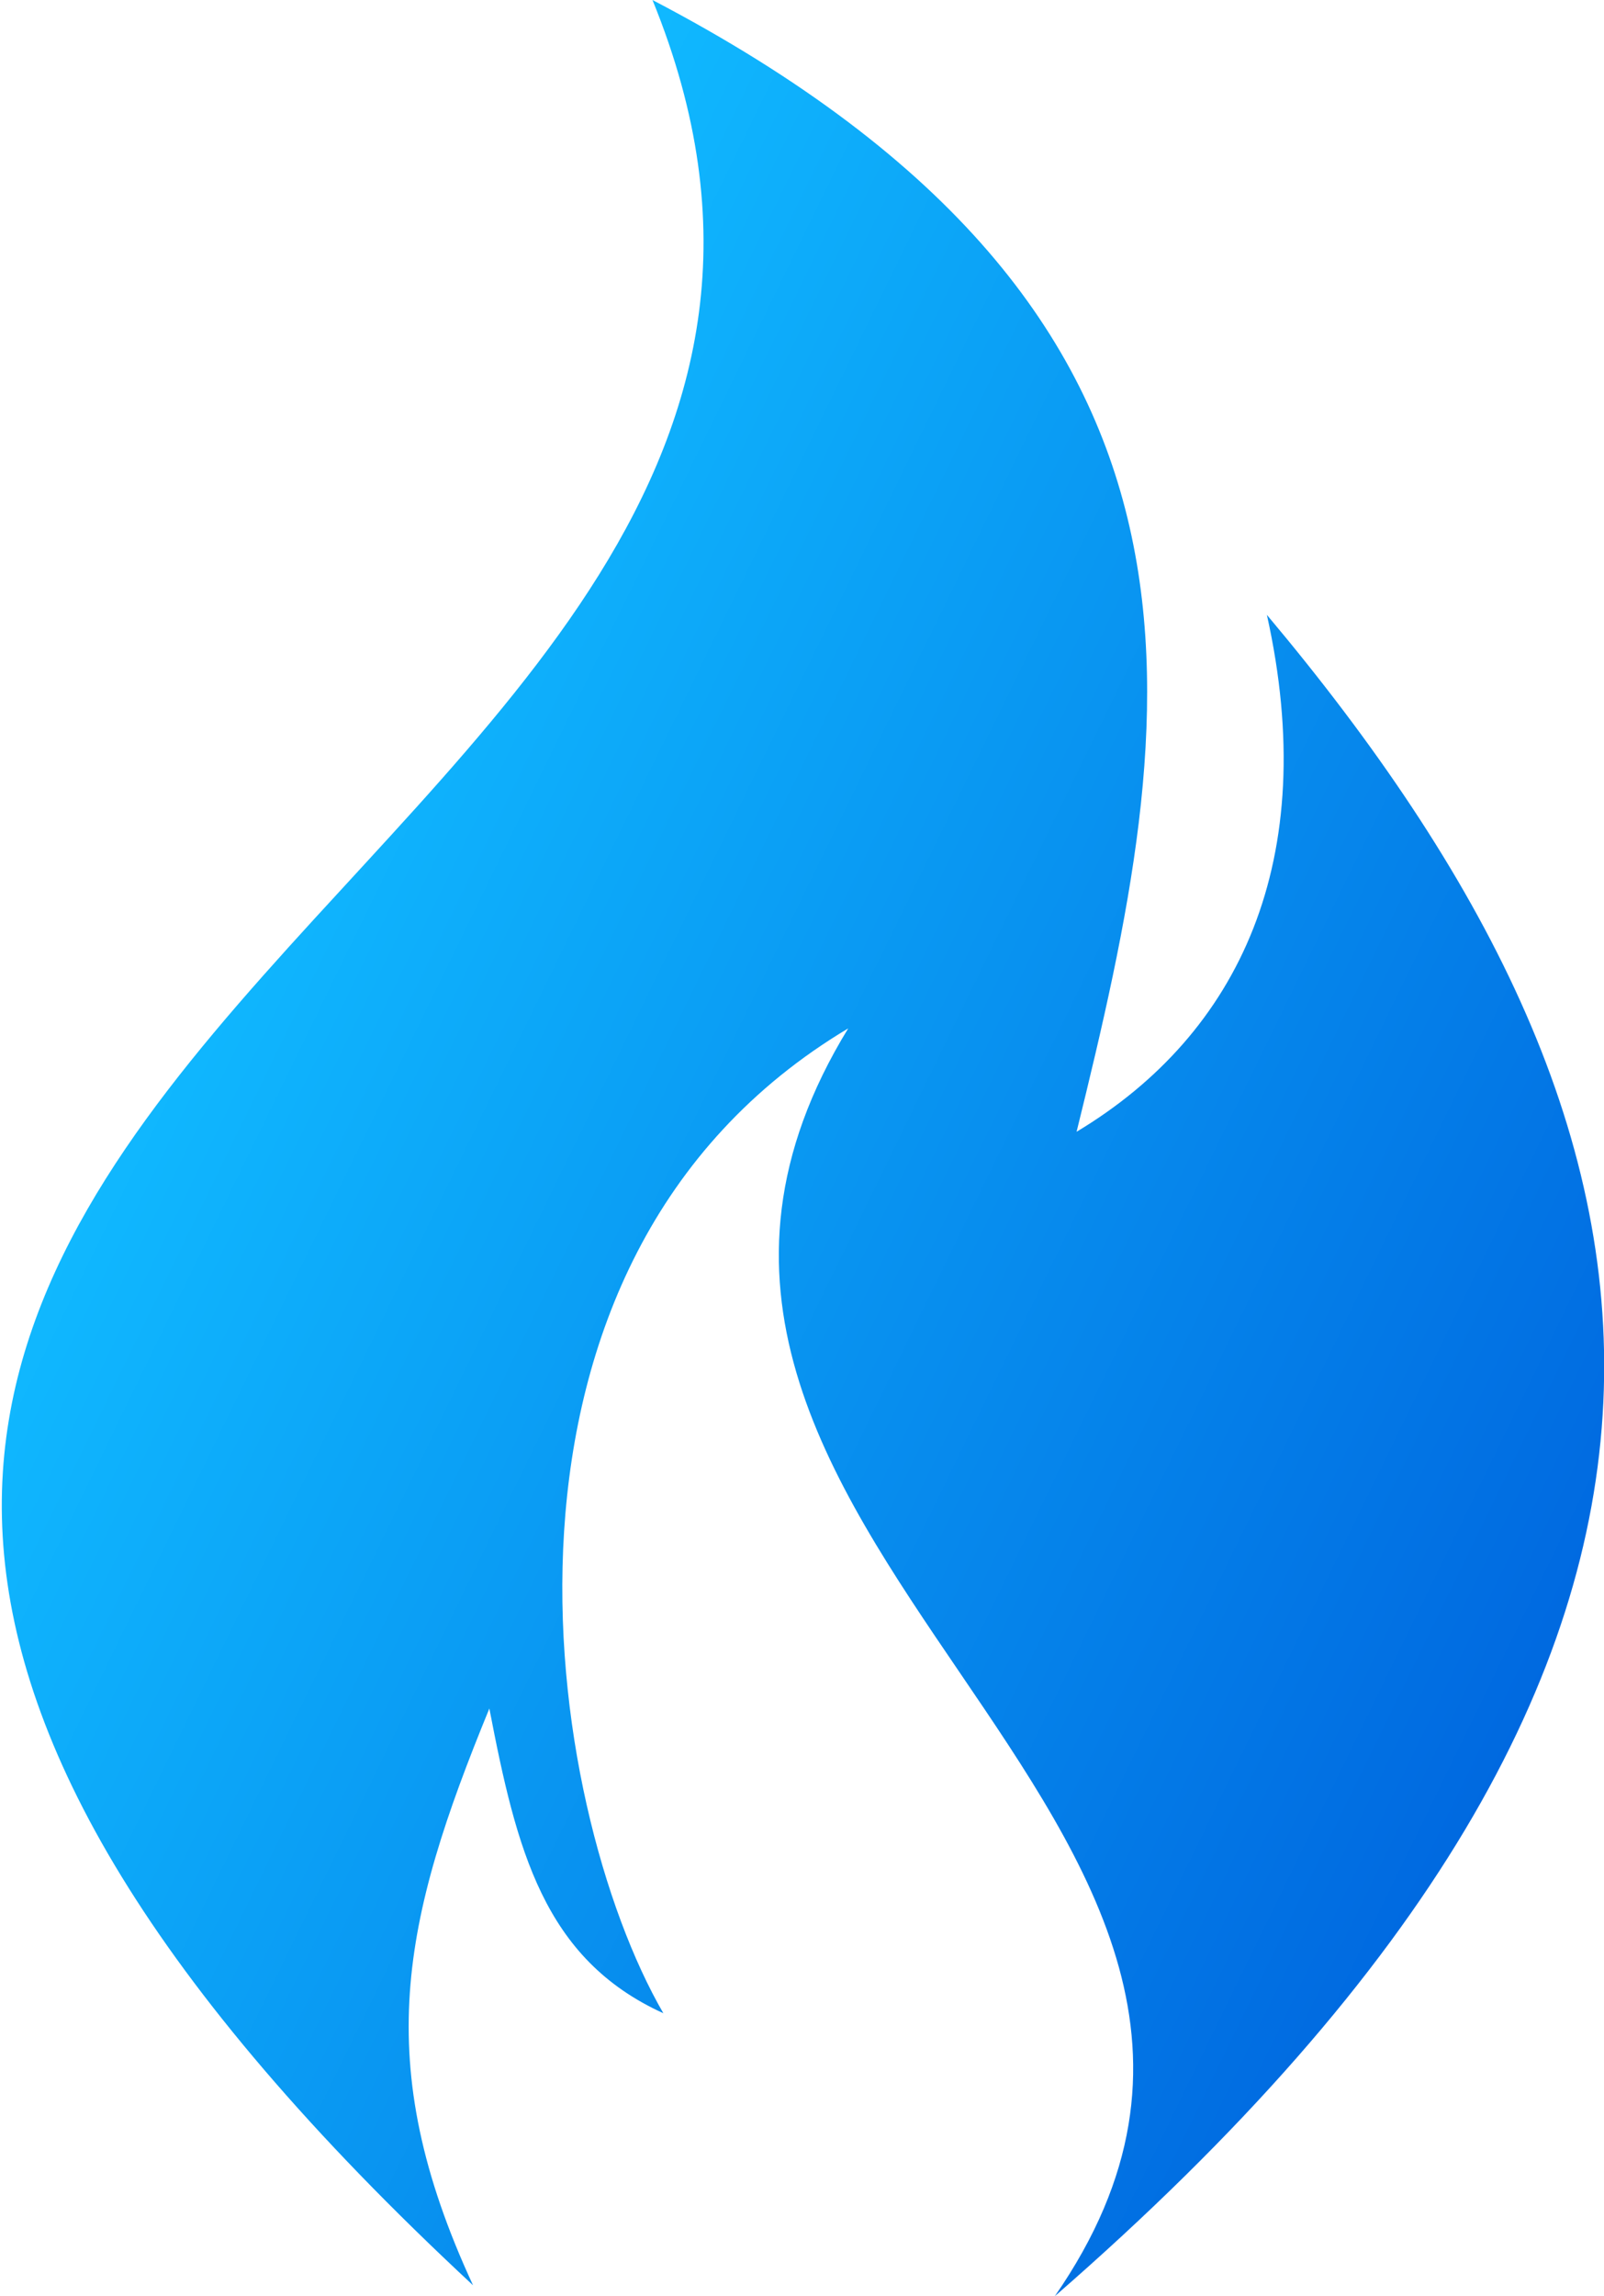 <?xml version="1.0" encoding="utf-8"?>
<!-- Generator: Adobe Illustrator 27.6.1, SVG Export Plug-In . SVG Version: 6.00 Build 0)  -->
<svg version="1.1" id="Layer_1" xmlns="http://www.w3.org/2000/svg" xmlns:xlink="http://www.w3.org/1999/xlink" x="0px" y="0px"
	 width="29.5px" height="42.2px" viewBox="0 0 29.5 42.2" style="enable-background:new 0 0 29.5 42.2;" xml:space="preserve">
<style type="text/css">
	.st0{fill-rule:evenodd;clip-rule:evenodd;fill:url(#SVGID_1_);}
</style>
<linearGradient id="SVGID_1_" gradientUnits="userSpaceOnUse" x1="28.827" y1="30.036" x2="3.375" y2="17.623">
	<stop  offset="0" style="stop-color:#0069E0"/>
	<stop  offset="1" style="stop-color:#10B9FF"/>
</linearGradient>
<path class="st0" d="M12,0c6.9,16.9-27.3,19.7-3.3,42C6.8,37.9,7.4,35.3,9,31.4c0.5,2.6,1,4.6,3.2,5.6c-2.2-3.8-3.8-13.8,3.4-18.1
	c-5.7,9.3,9.9,14.5,3.8,23.3c13.8-12,11.8-21.5,3.9-30.9c1,4.5-0.5,7.7-3.5,9.5C21.7,13.1,23.1,5.8,12,0L12,0z"/>
</svg>

